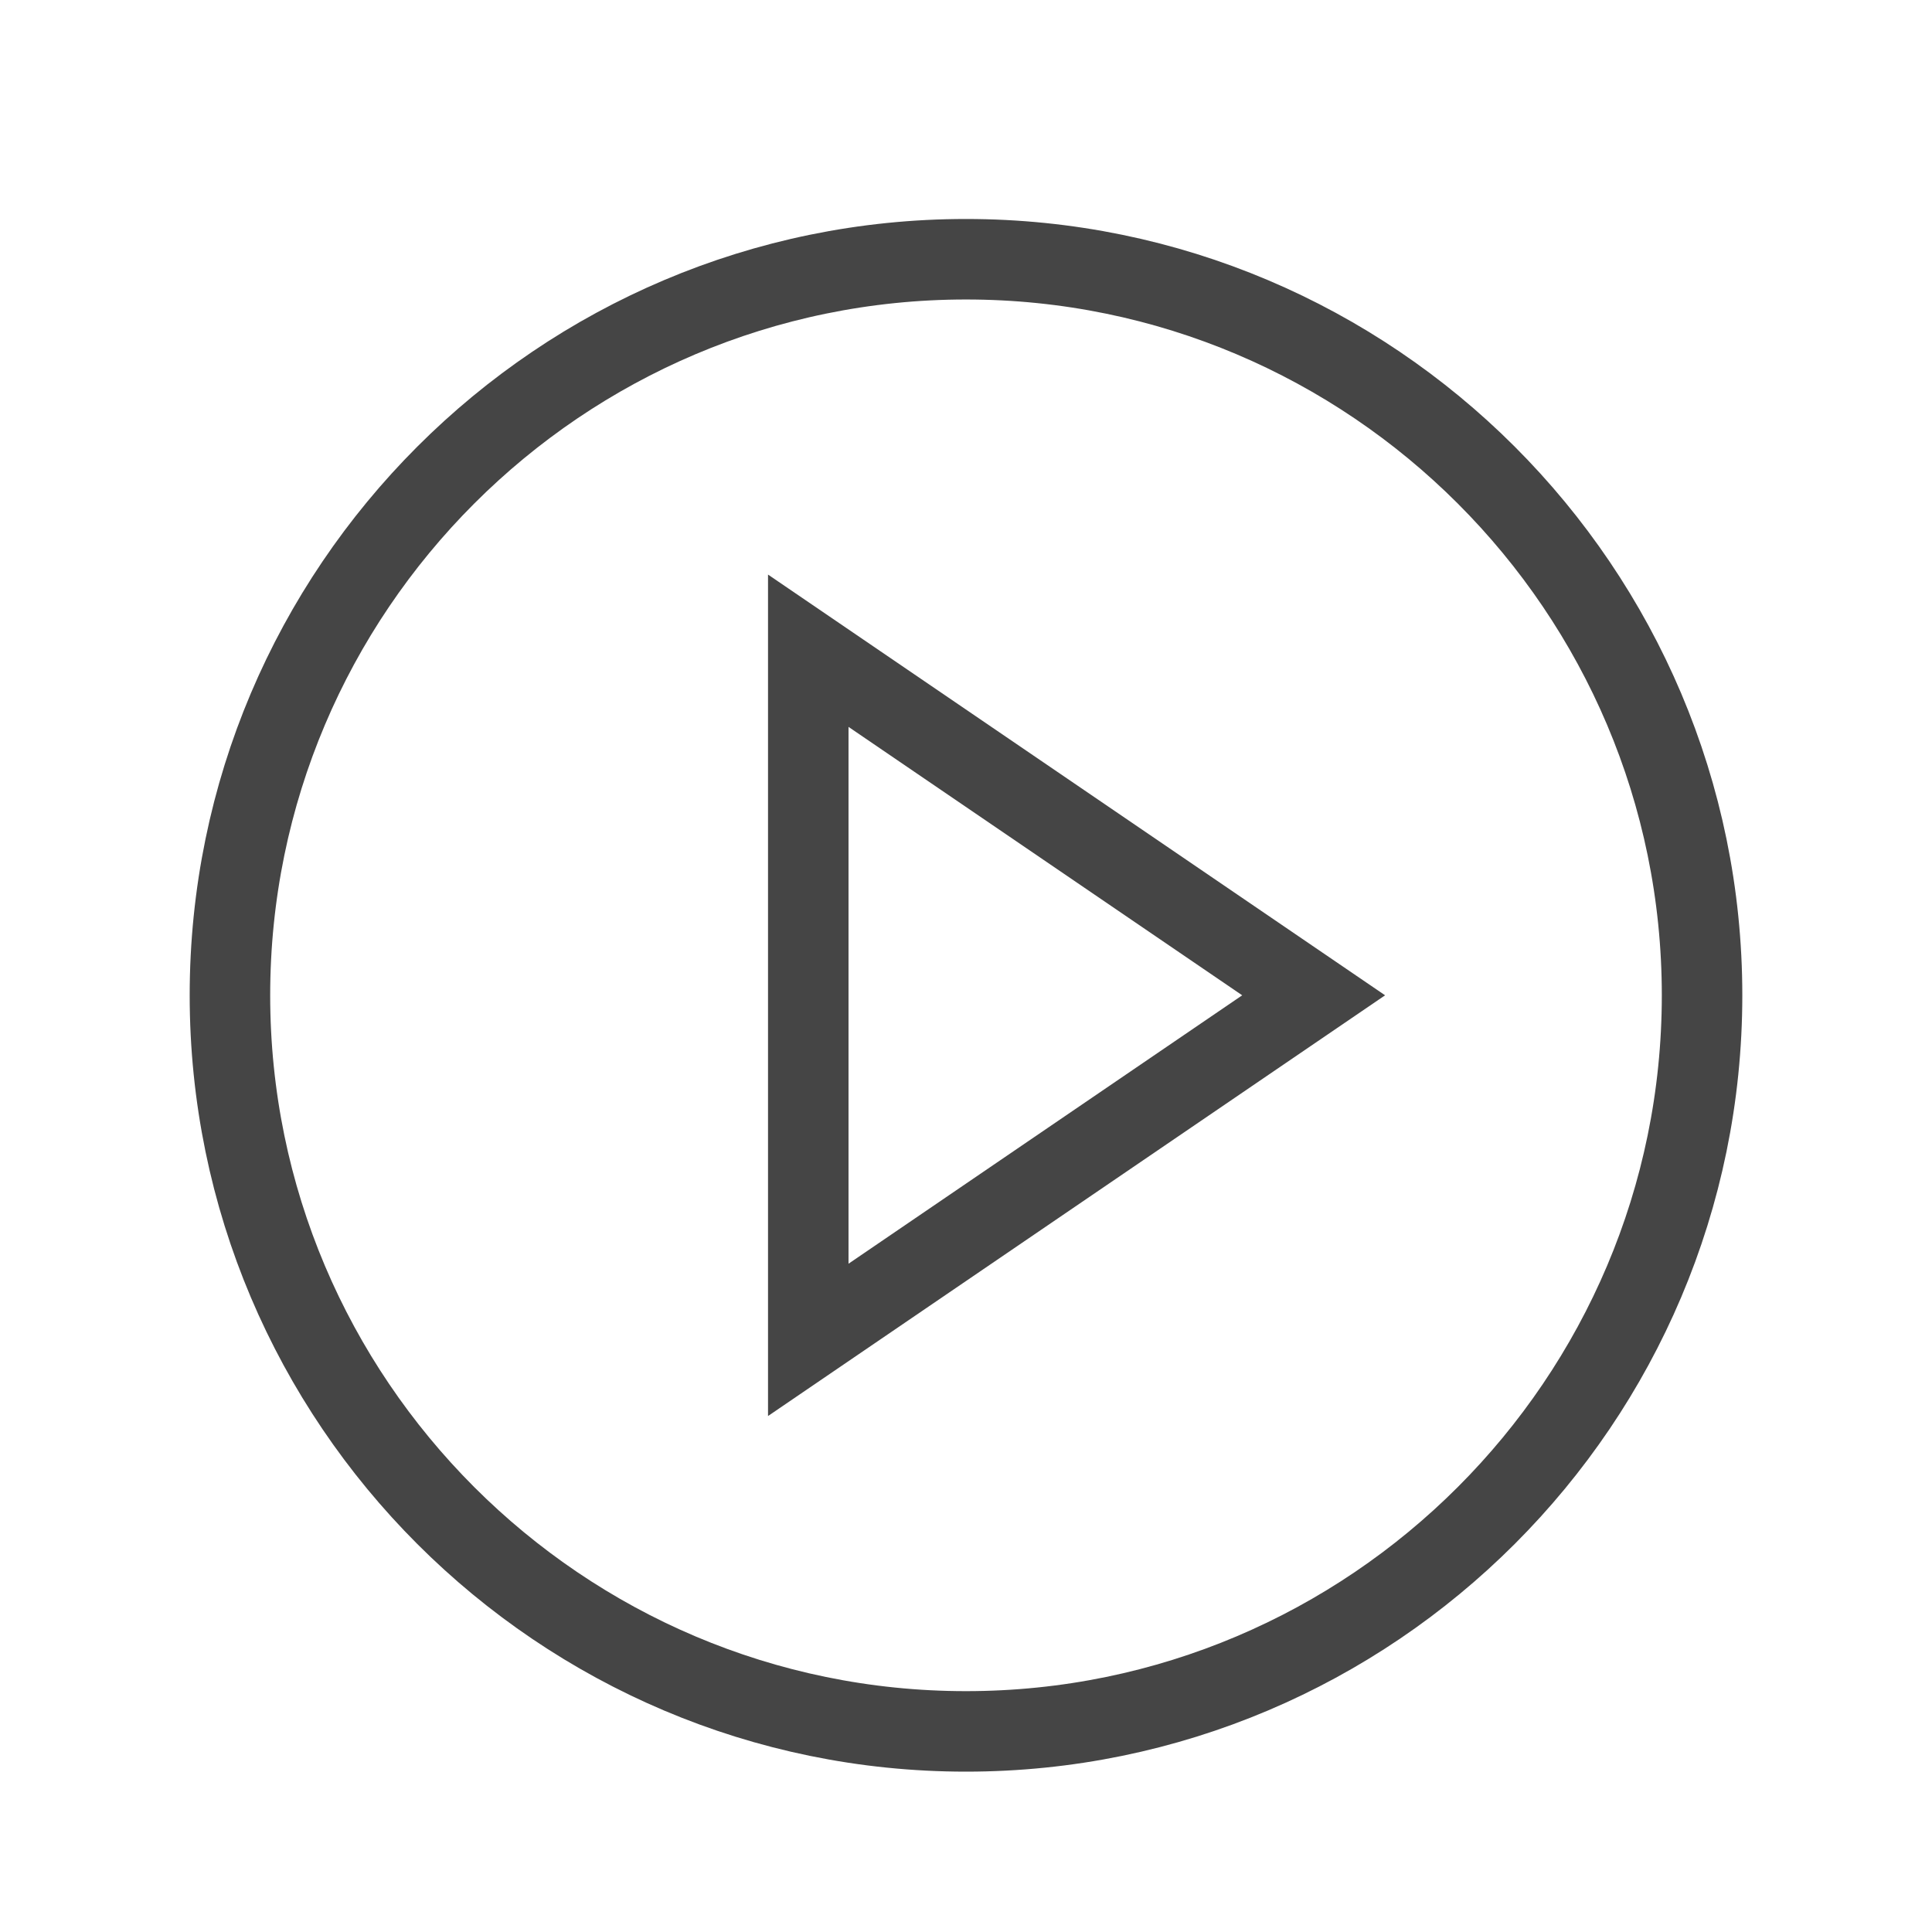 <?xml version="1.0" encoding="utf-8"?>
<!-- Generator: Adobe Illustrator 17.0.0, SVG Export Plug-In . SVG Version: 6.00 Build 0)  -->
<!DOCTYPE svg PUBLIC "-//W3C//DTD SVG 1.1//EN" "http://www.w3.org/Graphics/SVG/1.1/DTD/svg11.dtd">
<svg version="1.1" id="Layer_1" xmlns="http://www.w3.org/2000/svg" xmlns:xlink="http://www.w3.org/1999/xlink" x="0px" y="0px"
	 width="72px" height="72px" viewBox="0 0 72 72" enable-background="new 0 0 72 72" xml:space="preserve">
<path fill="none" stroke="#454545" stroke-width="3" stroke-miterlimit="10" d="M36,64.524c-15.125,0-27.431-12.306-27.431-27.431
	S20.875,9.661,36,9.661s27.431,12.306,27.431,27.431S51.125,64.524,36,64.524z"/>
<polygon fill="none" stroke="#454545" stroke-width="3" stroke-miterlimit="10" points="30.122,49.933 30.122,24.251 48.956,37.092 
	"/>
</svg>
